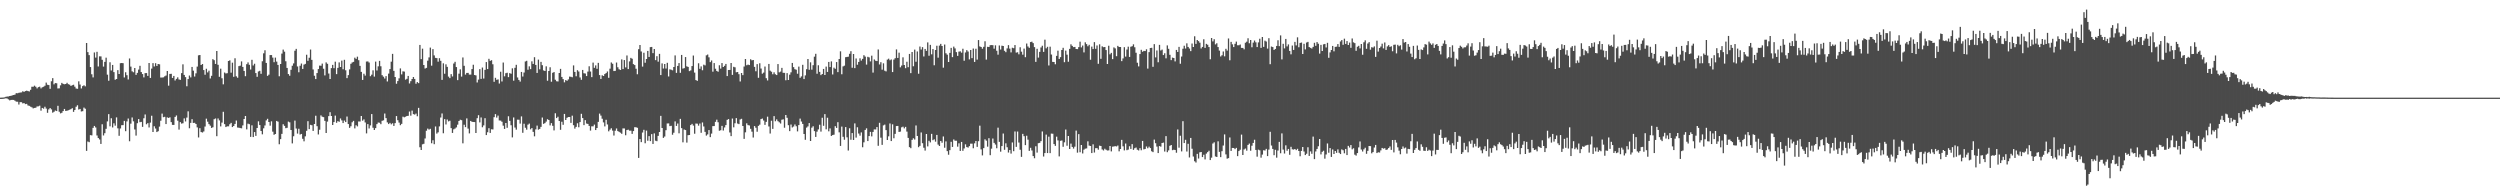 <?xml version="1.0" encoding="UTF-8"?>
<svg xmlns="http://www.w3.org/2000/svg" width="1920" height="150">
  <path d="M0 74.993h1v1.000H0zM1 74.965h1v1.000H1zM2 74.900h1v1.000H2zM3 74.746h1v1.000H3zM4 74.344h1v1.150H4zM5 74.158h1v1.533H5zM6 74.075h1v2.271H6zM7 73.706h1v3.377H7zM8 73.557h1v3.171H8zM9 73.204h1v3.488H9zM10 72.981h1v3.786H10zM11 72.632h1v4.751H11zM12 71.544h1v6.553H12zM13 71.627h1v6.512H13zM14 71.262h1v9.027H14zM15 71.079h1v7.356H15zM16 70.972h1v7.501H16zM17 70.109h1v9.298H17zM18 70.572h1v8.586H18zM19 69.940h1v10.031H19zM20 69.615h1v10.146H20zM21 69.957h1v11.029H21zM22 70.256h1v11.048H22zM23 68.989h1v12.931H23zM24 66.588h1v15.819H24zM25 66.593h1v16.660H25zM26 65.791h1v17.126H26zM27 66.599h1v16.163H27zM28 67.888h1v13.858H28zM29 66.903h1v14.779H29zM30 66.584h1v14.572H30zM31 67.880h1v17.112H31zM32 67.022h1v15.855H32zM33 66.615h1v16.823H33zM34 65.841h1v16.112H34zM35 63.421h1v19.987H35zM36 65.083h1v21.559H36zM37 65.321h1v18.690H37zM38 68.178h1v14.793H38zM39 62.415h1v21.590H39zM40 60.016h1v26.496H40zM41 64.753h1v21.130H41zM42 63.770h1v21.135H42zM43 63.949h1v21.354H43zM44 67.949h1v13.304H44zM45 67.840h1v17.980H45zM46 65.541h1v21.570H46zM47 63.644h1v22.996H47zM48 64.428h1v20.859H48zM49 64.730h1v18.924H49zM50 64.494h1v20.678H50zM51 63.597h1v21.443H51zM52 64.640h1v20.047H52zM53 65.018h1v19.258H53zM54 65.979h1v17.859H54zM55 65.410h1v17.697H55zM56 65.070h1v20.864H56zM57 66.544h1v17.911H57zM58 67.993h1v13.967H58zM59 68.205h1v12.632H59zM60 62.481h1v21.663H60zM61 64.914h1v18.746H61zM62 67.943h1v17.663H62zM63 66.166h1v19.253H63zM64 65.469h1v17.165H64zM65 66.313h1v17.205H65zM66 33.012h1v82.840H66zM67 40.036h1v68.668H67zM68 42.330h1v66.894H68zM69 51.497h1v52.292H69zM70 57.057h1v46.940H70zM71 59.464h1v38.722H71zM72 40.312h1v56.394H72zM73 44.214h1v53.660H73zM74 39.761h1v64.271H74zM75 51.022h1v55.033H75zM76 43.271h1v63.826H76zM77 43.325h1v67.232H77zM78 45.946h1v49.474H78zM79 51.129h1v52.883H79zM80 47.490h1v54.810H80zM81 44.275h1v54.641H81zM82 57.365h1v35.856H82zM83 62.008h1v25.636H83zM84 47.809h1v49.220H84zM85 54.099h1v36.714H85zM86 49.867h1v48.012H86zM87 55.395h1v39.332H87zM88 61.248h1v35.255H88zM89 60.680h1v29.492H89zM90 53.857h1v44.696H90zM91 56.829h1v47.479H91zM92 48.552h1v50.124H92zM93 48.379h1v47.798H93zM94 48.546h1v47.538H94zM95 59.469h1v33.334H95zM96 55.519h1v45.251H96zM97 57.739h1v35.475H97zM98 61.011h1v30.002H98zM99 44.892h1v63.599H99zM100 51.135h1v43.849H100zM101 54.761h1v35.441H101zM102 55.482h1v37.685H102zM103 52.210h1v47.237H103zM104 57.478h1v46.640H104zM105 55.947h1v38.677H105zM106 53.470h1v37.998H106zM107 50.559h1v43.307H107zM108 55.348h1v38.258H108zM109 56.860h1v40.550H109zM110 59.454h1v31.378H110zM111 56.176h1v31.729H111zM112 56.117h1v39.344H112zM113 58.267h1v36.277H113zM114 48.393h1v49.502H114zM115 59.874h1v34.306H115zM116 52.699h1v36.172H116zM117 48.462h1v52.919H117zM118 51.036h1v45.915H118zM119 48.561h1v50.145H119zM120 50.629h1v50.786H120zM121 49.167h1v51.574H121zM122 49.401h1v47.843H122zM123 59.553h1v33.163H123zM124 59.538h1v27.686H124zM125 59.367h1v30.625H125zM126 58.632h1v31.090H126zM127 58.028h1v37.248H127zM128 54.548h1v35.620H128zM129 65.803h1v24.754H129zM130 56.786h1v33.346H130zM131 56.656h1v37.119H131zM132 59.829h1v36.045H132zM133 58.312h1v37.623H133zM134 61.780h1v28.029H134zM135 60.587h1v28.108H135zM136 59.403h1v33.276H136zM137 61.053h1v38.497H137zM138 61.335h1v32.478H138zM139 56.189h1v38.753H139zM140 49.423h1v45.232H140zM141 57.530h1v33.398H141zM142 59.235h1v34.035H142zM143 66.262h1v24.068H143zM144 60.748h1v24.744H144zM145 58.011h1v40.515H145zM146 59.463h1v34.900H146zM147 51.408h1v40.135H147zM148 54.263h1v40.168H148zM149 58.784h1v35.548H149zM150 56.300h1v38.938H150zM151 51.174h1v46.680H151zM152 42.508h1v63.072H152zM153 42.250h1v56.184H153zM154 49.941h1v51.489H154zM155 49.149h1v52.616H155zM156 53.825h1v47.141H156zM157 57.420h1v39.768H157zM158 52.804h1v38.341H158zM159 55.577h1v37.845H159zM160 54.266h1v41.056H160zM161 60.266h1v36.271H161zM162 58.224h1v40.033H162zM163 45.415h1v52.350H163zM164 46.258h1v45.294H164zM165 49.117h1v41.841H165zM166 39.144h1v65.447H166zM167 49.784h1v41.220H167zM168 58.978h1v33.485H168zM169 52.746h1v44.334H169zM170 60.098h1v34.037H170zM171 64.780h1v21.082H171zM172 55.710h1v39.633H172zM173 56.414h1v41.163H173zM174 56.219h1v40.819H174zM175 46.839h1v50.162H175zM176 46.326h1v49.089H176zM177 55.799h1v38.586H177zM178 48.138h1v49.458H178zM179 58.988h1v37.765H179zM180 44.736h1v50.448H180zM181 58.634h1v33.911H181zM182 59.703h1v38.245H182zM183 50.765h1v47.336H183zM184 50.458h1v47.900H184zM185 47.163h1v51.384H185zM186 51.386h1v44.900H186zM187 54.472h1v36.945H187zM188 58.534h1v30.579H188zM189 49.301h1v50.096H189zM190 47.918h1v47.061H190zM191 49.791h1v45.609H191zM192 53.391h1v51.738H192zM193 45.907h1v50.354H193zM194 50.265h1v54.995H194zM195 48.969h1v52.470H195zM196 56.120h1v48.227H196zM197 58.974h1v39.323H197zM198 54.890h1v38.274H198zM199 54.381h1v41.654H199zM200 56.674h1v43.937H200zM201 47.039h1v56.105H201zM202 40.956h1v57.581H202zM203 38.597h1v57.743H203zM204 48.356h1v44.098H204zM205 58.250h1v32.993H205zM206 57.331h1v36.374H206zM207 42.286h1v54.232H207zM208 42.315h1v50.888H208zM209 44.231h1v56.864H209zM210 47.777h1v55.769H210zM211 44.221h1v58.705H211zM212 47.289h1v45.572H212zM213 49.875h1v43.580H213zM214 58.590h1v52.195H214zM215 49.134h1v57.705H215zM216 41.179h1v61.609H216zM217 38.091h1v57.338H217zM218 39.661h1v57.022H218zM219 47.038h1v51.413H219zM220 52.161h1v46.011H220zM221 56.864h1v36.546H221zM222 58.170h1v35.780H222zM223 53.626h1v46.198H223zM224 50.475h1v59.645H224zM225 48.688h1v55.967H225zM226 38.963h1v53.658H226zM227 37.547h1v61.142H227zM228 51.069h1v51.552H228zM229 55.522h1v43.351H229zM230 50.490h1v52.829H230zM231 48.799h1v54.072H231zM232 52.954h1v53.660H232zM233 49.629h1v58.938H233zM234 49.073h1v55.622H234zM235 42.044h1v58.423H235zM236 46.694h1v46.392H236zM237 44.319h1v54.874H237zM238 38.021h1v57.851H238zM239 45.989h1v50.228H239zM240 53.347h1v47.206H240zM241 58.143h1v37.093H241zM242 60.742h1v28.156H242zM243 56.099h1v40.797H243zM244 53.036h1v50.251H244zM245 50.377h1v49.240H245zM246 50.499h1v38.112H246zM247 48.829h1v40.813H247zM248 52.771h1v37.213H248zM249 57.931h1v34.890H249zM250 47.903h1v54.260H250zM251 49.010h1v44.363H251zM252 56.495h1v32.708H252zM253 60.693h1v25.478H253zM254 52.332h1v36.751H254zM255 49.806h1v46.219H255zM256 52.396h1v41.360H256zM257 47.346h1v41.456H257zM258 56.921h1v37.382H258zM259 52.125h1v40.894H259zM260 47.915h1v45.651H260zM261 51.441h1v39.536H261zM262 46.557h1v45.932H262zM263 53.193h1v41.320H263zM264 45.925h1v46.670H264zM265 53.988h1v39.762H265zM266 60.031h1v29.441H266zM267 57.689h1v37.617H267zM268 53.318h1v44.881H268zM269 48.974h1v47.982H269zM270 47.948h1v45.949H270zM271 47.500h1v45.318H271zM272 44.268h1v54.317H272zM273 45.225h1v50.974H273zM274 43.534h1v53.560H274zM275 46.248h1v47.013H275zM276 50.580h1v42.755H276zM277 55.218h1v33.890H277zM278 61.410h1v31.262H278zM279 56.638h1v35.053H279zM280 58.080h1v35.995H280zM281 47.259h1v55.168H281zM282 47.179h1v48.130H282zM283 48.013h1v50.630H283zM284 58.545h1v37.757H284zM285 57.336h1v30.267H285zM286 54.004h1v44.121H286zM287 58.806h1v41.032H287zM288 47.327h1v51.093H288zM289 54.112h1v41.246H289zM290 50.967h1v43.165H290zM291 46.743h1v47.525H291zM292 50.896h1v44.492H292zM293 57.738h1v35.036H293zM294 58.888h1v33.550H294zM295 60.317h1v26.885H295zM296 58.465h1v32.237H296zM297 62.552h1v31.464H297zM298 56.515h1v38.755H298zM299 53.048h1v41.332H299zM300 47.364h1v48.145H300zM301 41.361h1v53.308H301zM302 54.440h1v42.268H302zM303 59.122h1v35.461H303zM304 64.321h1v24.833H304zM305 62.237h1v30.078H305zM306 60.183h1v33.997H306zM307 52.522h1v43.639H307zM308 57.122h1v38.021H308zM309 54.783h1v34.817H309zM310 55.012h1v35.098H310zM311 61.165h1v28.463H311zM312 60.498h1v28.568H312zM313 58.305h1v30.618H313zM314 64.087h1v21.588H314zM315 62.377h1v26.456H315zM316 60.666h1v24.271H316zM317 59.138h1v28.507H317zM318 60.622h1v27.379H318zM319 64.304h1v22.937H319zM320 63.023h1v26.281H320zM321 63.828h1v19.038H321zM322 34.530h1v78.565H322zM323 45.408h1v69.778H323zM324 37.375h1v73.459H324zM325 49.906h1v60.533H325zM326 52.617h1v53.716H326zM327 52.109h1v48.276H327zM328 46.604h1v52.163H328zM329 44.100h1v55.454H329zM330 36.568h1v62.351H330zM331 50.444h1v59.583H331zM332 37.713h1v70.035H332zM333 42.525h1v68.209H333zM334 44.428h1v52.675H334zM335 44.637h1v57.959H335zM336 47.358h1v54.251H336zM337 44.695h1v52.392H337zM338 46.681h1v43.591H338zM339 61.358h1v25.796H339zM340 48.659h1v53.683H340zM341 56.617h1v34.857H341zM342 49.425h1v46.181H342zM343 51.352h1v40.469H343zM344 58.849h1v34.376H344zM345 60.005h1v32.708H345zM346 56.934h1v41.465H346zM347 58.748h1v43.345H347zM348 48.807h1v50.534H348zM349 47.475h1v51.220H349zM350 51.514h1v46.312H350zM351 61.524h1v34.213H351zM352 56.586h1v36.339H352zM353 53.264h1v38.712H353zM354 58.825h1v33.491H354zM355 44.108h1v65.970H355zM356 50.549h1v45.245H356zM357 57.284h1v40.353H357zM358 56.024h1v34.914H358zM359 55.982h1v42.806H359zM360 57.302h1v45.169H360zM361 57.294h1v35.584H361zM362 53.032h1v40.529H362zM363 49.735h1v43.985H363zM364 57.598h1v36.146H364zM365 57.916h1v44.238H365zM366 63.349h1v27.436H366zM367 61.121h1v27.337H367zM368 53.085h1v40.899H368zM369 60.548h1v29.679H369zM370 51.857h1v45.892H370zM371 60.294h1v36.011H371zM372 53.661h1v37.128H372zM373 47.657h1v56.072H373zM374 53.035h1v48.532H374zM375 45.155h1v53.307H375zM376 46.769h1v55.347H376zM377 46.212h1v53.083H377zM378 49.381h1v50.056H378zM379 62.823h1v27.182H379zM380 59.776h1v27.897H380zM381 61.305h1v29.004H381zM382 61.001h1v27.780H382zM383 64.174h1v28.353H383zM384 55.081h1v37.533H384zM385 62.549h1v30.965H385zM386 48.018h1v48.485H386zM387 58.633h1v40.378H387zM388 56.202h1v38.238H388zM389 55.870h1v42.298H389zM390 59.247h1v30.069H390zM391 56.156h1v36.645H391zM392 56.617h1v39.571H392zM393 52.455h1v53.051H393zM394 61.967h1v28.243H394zM395 52.070h1v45.862H395zM396 49.751h1v49.844H396zM397 59.511h1v32.401H397zM398 61.373h1v30.580H398zM399 62.661h1v32.258H399zM400 55.262h1v34.143H400zM401 58.767h1v43.203H401zM402 55.727h1v39.323H402zM403 47.182h1v50.898H403zM404 46.709h1v52.851H404zM405 53.538h1v42.208H405zM406 50.918h1v44.018H406zM407 53.077h1v46.255H407zM408 47.078h1v51.275H408zM409 49.098h1v52.173H409zM410 43.924h1v60.801H410zM411 49.863h1v49.530H411zM412 56.018h1v40.460H412zM413 45.796h1v53.805H413zM414 53.246h1v45.798H414zM415 47.514h1v49.924H415zM416 50.051h1v40.219H416zM417 54.041h1v41.065H417zM418 54.522h1v40.037H418zM419 50.920h1v42.446H419zM420 62.029h1v29.534H420zM421 54.525h1v37.619H421zM422 51.665h1v44.664H422zM423 62.765h1v31.814H423zM424 55.897h1v40.715H424zM425 55.371h1v44.798H425zM426 61.221h1v25.781H426zM427 62.405h1v28.250H427zM428 62.586h1v27.071H428zM429 56.058h1v36.894H429zM430 52.868h1v46.830H430zM431 59.097h1v34.416H431zM432 60.785h1v35.043H432zM433 63.217h1v24.285H433zM434 61.487h1v30.653H434zM435 62.032h1v28.464H435zM436 60.977h1v28.867H436zM437 58.808h1v31.047H437zM438 59.002h1v35.373H438zM439 59.338h1v29.499H439zM440 50.213h1v45.928H440zM441 55.247h1v43.522H441zM442 58.573h1v38.852H442zM443 53.889h1v40.791H443zM444 54.911h1v42.845H444zM445 59.508h1v34.252H445zM446 61.301h1v26.079H446zM447 53.714h1v36.984H447zM448 56.257h1v39.866H448zM449 56.453h1v35.812H449zM450 58.396h1v36.491H450zM451 54.992h1v40.178H451zM452 50.879h1v45.823H452zM453 54.953h1v45.345H453zM454 59.218h1v37.810H454zM455 48.100h1v48.941H455zM456 52.085h1v43.592H456zM457 50.245h1v49.653H457zM458 52.816h1v45.488H458zM459 48.279h1v45.318H459zM460 57.638h1v29.624H460zM461 60.646h1v28.123H461zM462 57.781h1v33.398H462zM463 58.373h1v35.626H463zM464 56.866h1v40.225H464zM465 56.112h1v35.910H465zM466 54.909h1v40.655H466zM467 59.766h1v41.074H467zM468 52.752h1v46.834H468zM469 47.965h1v50.530H469zM470 48.949h1v51.377H470zM471 54.569h1v49.506H471zM472 54.438h1v45.960H472zM473 48.044h1v50.595H473zM474 51.660h1v48.976H474zM475 53.217h1v48.057H475zM476 53.771h1v48.113H476zM477 45.619h1v57.149H477zM478 53.020h1v45.573H478zM479 46.150h1v52.506H479zM480 51.747h1v52.148H480zM481 42.590h1v57.280H481zM482 53.025h1v46.576H482zM483 47.159h1v53.210H483zM484 44.443h1v55.918H484zM485 45.132h1v57.668H485zM486 49.255h1v51.382H486zM487 49.992h1v47.687H487zM488 52.777h1v44.944H488zM489 57.046h1v41.121H489zM490 37.798h1v83.470H490zM491 34.552h1v72.247H491zM492 39.526h1v69.651H492zM493 51.140h1v50.668H493zM494 40.506h1v59.198H494zM495 48.161h1v61.852H495zM496 45.314h1v54.969H496zM497 39.138h1v68.932H497zM498 43.746h1v60.805H498zM499 36.220h1v72.195H499zM500 36.022h1v66.978H500zM501 40.795h1v69.768H501zM502 37.624h1v64.831H502zM503 46.191h1v61.886H503zM504 43.143h1v65.277H504zM505 47.351h1v57.002H505zM506 41.365h1v60.002H506zM507 57.673h1v31.325H507zM508 48.688h1v49.624H508zM509 52.619h1v53.240H509zM510 49.144h1v55.738H510zM511 52.647h1v47.370H511zM512 48.232h1v46.566H512zM513 58.701h1v36.058H513zM514 53.238h1v43.632H514zM515 53.577h1v43.017H515zM516 54.038h1v49.433H516zM517 51.451h1v50.469H517zM518 42.535h1v50.700H518zM519 55.955h1v40.771H519zM520 50.641h1v44.213H520zM521 48.422h1v53.992H521zM522 55.914h1v35.358H522zM523 42.190h1v56.224H523zM524 52.689h1v56.628H524zM525 52.313h1v47.190H525zM526 43.840h1v56.069H526zM527 50.951h1v58.542H527zM528 51.383h1v52.431H528zM529 54.609h1v49.064H529zM530 54.046h1v41.982H530zM531 50.764h1v44.380H531zM532 42.666h1v53.818H532zM533 55.771h1v46.931H533zM534 61.492h1v33.369H534zM535 62.089h1v32.891H535zM536 48.576h1v47.950H536zM537 52.825h1v42.074H537zM538 51.009h1v50.978H538zM539 53.956h1v40.110H539zM540 49.681h1v47.470H540zM541 50.201h1v51.056H541zM542 42.517h1v61.634H542zM543 41.882h1v61.343H543zM544 44.050h1v55.826H544zM545 47.728h1v57.591H545zM546 46.459h1v56.151H546zM547 55.062h1v41.791H547zM548 48.456h1v48.369H548zM549 52.806h1v40.801H549zM550 54.466h1v37.441H550zM551 55.080h1v38.807H551zM552 50.146h1v50.241H552zM553 52.699h1v47.339H553zM554 48.419h1v48.243H554zM555 51.431h1v48.840H555zM556 50.521h1v47.362H556zM557 49.125h1v46.933H557zM558 58.427h1v33.654H558zM559 53.756h1v37.682H559zM560 53.718h1v47.992H560zM561 48.397h1v56.173H561zM562 57.483h1v33.572H562zM563 51.311h1v46.469H563zM564 51.703h1v42.949H564zM565 55.521h1v35.216H565zM566 55.306h1v39.580H566zM567 56.993h1v38.319H567zM568 62.579h1v29.177H568zM569 56.065h1v35.150H569zM570 57.713h1v39.076H570zM571 51.091h1v55.566H571zM572 45.336h1v56.292H572zM573 50.100h1v44.594H573zM574 49.614h1v46.502H574zM575 49.970h1v46.363H575zM576 45.507h1v53.407H576zM577 46.318h1v54.814H577zM578 46.084h1v59.552H578zM579 51.331h1v45.478H579zM580 54.752h1v43.342H580zM581 49.231h1v51.928H581zM582 59.774h1v36.868H582zM583 48.577h1v47.160H583zM584 52.656h1v38.775H584zM585 56.576h1v34.465H585zM586 55.737h1v36.820H586zM587 51.088h1v44.829H587zM588 60.063h1v33.552H588zM589 61.805h1v27.787H589zM590 49.080h1v48.024H590zM591 54.276h1v48.298H591zM592 55.081h1v37.638H592zM593 57.049h1v41.913H593zM594 55.527h1v33.640H594zM595 57.043h1v36.073H595zM596 57.637h1v34.039H596zM597 49.225h1v43.841H597zM598 55.572h1v38.370H598zM599 54.982h1v39.882H599zM600 52.122h1v39.859H600zM601 55.902h1v35.768H601zM602 55.972h1v42.121H602zM603 61.626h1v26.685H603zM604 56.170h1v34.315H604zM605 61.426h1v34.740H605zM606 57.351h1v43.352H606zM607 55.550h1v40.092H607zM608 48.356h1v49.554H608zM609 51.552h1v45.617H609zM610 53.136h1v42.446H610zM611 53.531h1v43.462H611zM612 56.652h1v44.238H612zM613 51.162h1v44.895H613zM614 59.772h1v31.317H614zM615 58.680h1v34.656H615zM616 49.772h1v45.425H616zM617 60.732h1v42.192H617zM618 57.889h1v49.503H618zM619 53.165h1v44.824H619zM620 45.305h1v51.768H620zM621 53.632h1v40.860H621zM622 47.891h1v60.374H622zM623 53.485h1v44.542H623zM624 50.050h1v46.924H624zM625 43.536h1v57.195H625zM626 41.299h1v63.867H626zM627 56.603h1v44.533H627zM628 50.114h1v49.254H628zM629 55.210h1v40.580H629zM630 57.719h1v43.353H630zM631 56.856h1v33.562H631zM632 52.944h1v43.691H632zM633 57.620h1v30.053H633zM634 51.167h1v48.181H634zM635 55.270h1v35.132H635zM636 47.550h1v53.305H636zM637 51.503h1v47.132H637zM638 47.173h1v57.207H638zM639 57.170h1v46.542H639zM640 51.994h1v51.443H640zM641 52.832h1v44.064H641zM642 47.677h1v50.553H642zM643 55.396h1v38.454H643zM644 45.316h1v56.321H644zM645 39.428h1v72.640H645zM646 57.056h1v40.184H646zM647 50.976h1v54.083H647zM648 50.421h1v56.911H648zM649 43.909h1v53.701H649zM650 43.705h1v61.744H650zM651 43.511h1v72.121H651zM652 41.330h1v57.172H652zM653 39.319h1v68.001H653zM654 52.020h1v50.194H654zM655 41.447h1v66.093H655zM656 52.307h1v42.439H656zM657 44.921h1v60.748H657zM658 49.739h1v48.024H658zM659 47.586h1v54.982H659zM660 44.785h1v59.415H660zM661 46.554h1v55.116H661zM662 45.187h1v67.915H662zM663 42.382h1v66.912H663zM664 43.466h1v56.301H664zM665 49.615h1v48.938H665zM666 43.607h1v64.718H666zM667 44.082h1v60.402H667zM668 47.168h1v54.129H668zM669 42.772h1v61.962H669zM670 55.770h1v45.570H670zM671 45.694h1v53.690H671zM672 46.649h1v52.794H672zM673 46.878h1v50.705H673zM674 37.974h1v73.983H674zM675 49.495h1v44.796H675zM676 47.767h1v57.942H676zM677 53.491h1v57.774H677zM678 48.616h1v47.706H678zM679 54.297h1v41.397H679zM680 54.851h1v45.114H680zM681 45.794h1v61.701H681zM682 45.082h1v59.627H682zM683 46.286h1v48.546H683zM684 45.668h1v62.664H684zM685 55.350h1v40.152H685zM686 45.795h1v60.415H686zM687 44.712h1v58.123H687zM688 37.948h1v58.847H688zM689 44.506h1v52.225H689zM690 40.431h1v60.886H690zM691 51.704h1v49.366H691zM692 50.349h1v47.457H692zM693 44.006h1v53.268H693zM694 49.895h1v48.723H694zM695 52.393h1v45.026H695zM696 47.406h1v53.684H696zM697 51.602h1v54.305H697zM698 41.442h1v71.562H698zM699 56.184h1v57.646H699zM700 39.937h1v67.467H700zM701 50.872h1v55.295H701zM702 38.078h1v69.105H702zM703 47.391h1v48.963H703zM704 39.523h1v64.900H704zM705 56.644h1v56.409H705zM706 35.741h1v76.297H706zM707 38.024h1v63.695H707zM708 36.191h1v73.791H708zM709 43.355h1v70.089H709zM710 37.595h1v78.065H710zM711 39.066h1v63.862H711zM712 32.557h1v79.903H712zM713 42.812h1v65.345H713zM714 34.462h1v74.898H714zM715 41.705h1v61.088H715zM716 37.686h1v69.970H716zM717 50.144h1v56.884H717zM718 38.386h1v70.437H718zM719 35.121h1v68.498H719zM720 44.307h1v66.725H720zM721 35.002h1v77.129H721zM722 33.715h1v74.566H722zM723 35.351h1v74.269H723zM724 51.994h1v52.788H724zM725 34.179h1v79.287H725zM726 40.918h1v67.669H726zM727 41.993h1v74.083H727zM728 47.626h1v71.220H728zM729 40.602h1v74.708H729zM730 36.773h1v72.132H730zM731 43.886h1v68.969H731zM732 35.768h1v71.356H732zM733 37.164h1v70.931H733zM734 40.017h1v68.056H734zM735 42.920h1v69.708H735zM736 39.626h1v70.458H736zM737 39.405h1v76.533H737zM738 40.444h1v68.542H738zM739 37.412h1v78.385H739zM740 46.629h1v67.407H740zM741 40.303h1v70.546H741zM742 38.515h1v74.427H742zM743 39.593h1v73.762H743zM744 45.633h1v66.572H744zM745 38.378h1v71.960H745zM746 44.630h1v65.720H746zM747 37.274h1v76.577H747zM748 47.558h1v62.528H748zM749 37.415h1v70.853H749zM750 45.791h1v67.025H750zM751 30.751h1v77.710H751zM752 35.653h1v60.882H752zM753 36.090h1v78.658H753zM754 37.404h1v81.930H754zM755 35.940h1v77.810H755zM756 31.705h1v75.304H756zM757 45.795h1v62.234H757zM758 35.943h1v76.692H758zM759 36.075h1v70.072H759zM760 34.695h1v84.477H760zM761 34.604h1v79.585H761zM762 34.726h1v71.680H762zM763 37.380h1v72.317H763zM764 34.797h1v76.197H764zM765 38.942h1v74.905H765zM766 41.985h1v56.081H766zM767 34.938h1v74.041H767zM768 38.043h1v78.422H768zM769 35.048h1v77.112H769zM770 35.343h1v67.205H770zM771 38.995h1v76.029H771zM772 40.102h1v69.977H772zM773 37.165h1v75.939H773zM774 34.669h1v82.461H774zM775 37.315h1v77.881H775zM776 40.230h1v77.722H776zM777 36.637h1v72.784H777zM778 37.030h1v79.067H778zM779 34.621h1v66.336H779zM780 40.383h1v72.413H780zM781 40.118h1v60.888H781zM782 41.733h1v67.712H782zM783 36.315h1v78.690H783zM784 39.695h1v80.757H784zM785 41.983h1v60.834H785zM786 37.327h1v67.283H786zM787 43.948h1v67.505H787zM788 33.436h1v70.832H788zM789 35.703h1v71.559H789zM790 36.723h1v79.142H790zM791 32.289h1v81.207H791zM792 31.984h1v83.566H792zM793 33.112h1v86.733H793zM794 36.178h1v85.356H794zM795 47.503h1v64.827H795zM796 37.459h1v79.755H796zM797 44.240h1v65.742H797zM798 39.852h1v69.883H798zM799 36.441h1v71.973H799zM800 35.102h1v65.850H800zM801 39.816h1v80.425H801zM802 30.486h1v87.089H802zM803 37.109h1v66.266H803zM804 35.964h1v81.569H804zM805 50.255h1v54.695H805zM806 35.821h1v81.809H806zM807 41.906h1v60.680H807zM808 47.492h1v55.194H808zM809 47.638h1v63.001H809zM810 49.360h1v62.655H810zM811 42.899h1v62.068H811zM812 38.931h1v68.876H812zM813 45.260h1v74.829H813zM814 43.877h1v64.265H814zM815 38.423h1v69.430H815zM816 36.711h1v76.017H816zM817 47.778h1v61.550H817zM818 38.839h1v60.667H818zM819 41.981h1v69.918H819zM820 47.422h1v57.036H820zM821 37.519h1v76.903H821zM822 34.065h1v76.205H822zM823 35.232h1v77.599H823zM824 36.208h1v77.931H824zM825 36.069h1v76.584H825zM826 37.612h1v62.686H826zM827 37.756h1v79.502H827zM828 36.177h1v66.815H828zM829 32.018h1v84.902H829zM830 36.415h1v74.953H830zM831 34.966h1v82.878H831zM832 40.255h1v74.693H832zM833 32.530h1v81.643H833zM834 33.886h1v80.066H834zM835 35.532h1v73.026H835zM836 34.402h1v77.442H836zM837 45.893h1v66.241H837zM838 35.803h1v81.776H838zM839 37.672h1v73.180H839zM840 32.342h1v84.778H840zM841 37.463h1v76.370H841zM842 34.911h1v78.863H842zM843 48.983h1v65.956H843zM844 34.057h1v77.836H844zM845 45.183h1v66.947H845zM846 35.566h1v79.232H846zM847 36.241h1v79.309H847zM848 36.112h1v78.117H848zM849 38.443h1v76.579H849zM850 49.156h1v66.468H850zM851 35.123h1v80.398H851zM852 41.726h1v70.381H852zM853 40.624h1v75.642H853zM854 45.432h1v67.192H854zM855 36.423h1v76.079H855zM856 37.164h1v75.067H856zM857 43.165h1v69.336H857zM858 35.231h1v76.517H858zM859 36.087h1v80.132H859zM860 36.105h1v78.311H860zM861 46.929h1v60.488H861zM862 44.854h1v67.536H862zM863 36.258h1v79.238H863zM864 43.477h1v66.763H864zM865 38.044h1v77.323H865zM866 35.850h1v79.051H866zM867 43.714h1v68.633H867zM868 35.894h1v78.477H868zM869 35.485h1v75.227H869zM870 34.064h1v81.050H870zM871 36.295h1v77.554H871zM872 40.490h1v72.817H872zM873 48.169h1v66.816H873zM874 51.012h1v64.533H874zM875 41.534h1v72.292H875zM876 38.240h1v77.163H876zM877 39.712h1v68.546H877zM878 39.059h1v75.672H878zM879 39.217h1v75.161H879zM880 37.846h1v74.651H880zM881 52.669h1v61.180H881zM882 40.018h1v72.604H882zM883 36.883h1v76.828H883zM884 36.691h1v79.467H884zM885 51.325h1v65.525H885zM886 33.885h1v73.332H886zM887 44.090h1v65.911H887zM888 38.774h1v73.835H888zM889 47.835h1v69.734H889zM890 34.444h1v77.757H890zM891 38.750h1v73.891H891zM892 38.117h1v71.711H892zM893 42.284h1v67.229H893zM894 40.924h1v75.452H894zM895 44.823h1v59.704H895zM896 34.853h1v82.013H896zM897 37.468h1v78.060H897zM898 42.065h1v69.924H898zM899 46.158h1v65.213H899zM900 44.216h1v71.139H900zM901 44.531h1v70.445H901zM902 47.143h1v68.081H902zM903 38.348h1v78.931H903zM904 39.882h1v59.557H904zM905 35.995h1v77.439H905zM906 48.933h1v55.305H906zM907 43.434h1v72.852H907zM908 37.432h1v55.674H908zM909 35.117h1v74.749H909zM910 37.298h1v70.046H910zM911 33.294h1v83.060H911zM912 36.035h1v74.399H912zM913 37.300h1v83.642H913zM914 39.288h1v66.647H914zM915 33.437h1v80.807H915zM916 36.119h1v84.110H916zM917 27.828h1v96.047H917zM918 33.670h1v91.154H918zM919 30.727h1v87.433H919zM920 31.589h1v90.150H920zM921 32.747h1v84.247H921zM922 37.230h1v79.503H922zM923 36.062h1v84.574H923zM924 30.155h1v88.687H924zM925 36.763h1v85.657H925zM926 33.674h1v84.285H926zM927 34.370h1v82.450H927zM928 36.156h1v79.615H928zM929 45.502h1v77.406H929zM930 29.198h1v91.874H930zM931 31.793h1v78.465H931zM932 30.101h1v79.187H932zM933 34.101h1v86.041H933zM934 33.218h1v87.345H934zM935 36.126h1v72.433H935zM936 38.887h1v77.739H936zM937 43.385h1v77.275H937zM938 42.444h1v73.689H938zM939 39.515h1v72.276H939zM940 43.238h1v59.980H940zM941 37.478h1v81.099H941zM942 38.881h1v82.974H942zM943 29.527h1v91.924H943zM944 46.270h1v59.304H944zM945 32.150h1v83.790H945zM946 34.024h1v79.600H946zM947 36.172h1v77.486H947zM948 33.630h1v80.907H948zM949 31.939h1v81.608H949zM950 34.756h1v85.170H950zM951 34.753h1v81.276H951zM952 34.196h1v80.774H952zM953 36.774h1v66.596H953zM954 36.836h1v82.191H954zM955 37.905h1v76.865H955zM956 32.795h1v81.286H956zM957 32.006h1v83.705H957zM958 29.413h1v81.904H958zM959 33.215h1v77.071H959zM960 30.706h1v85.037H960zM961 36.325h1v75.592H961zM962 32.699h1v77.083H962zM963 31.151h1v76.181H963zM964 32.524h1v82.605H964zM965 36.130h1v84.206H965zM966 32.548h1v82.411H966zM967 29.768h1v85.674H967zM968 36.752h1v84.346H968zM969 28.437h1v90.278H969zM970 35.990h1v79.426H970zM971 31.237h1v84.372H971zM972 31.922h1v82.395H972zM973 37.342h1v82.543H973zM974 29.353h1v85.551H974zM975 49.313h1v51.896H975zM976 35.712h1v76.053H976zM977 36.169h1v78.232H977zM978 38.360h1v80.827H978zM979 37.584h1v77.480H979zM980 35.270h1v85.828H980zM981 30.921h1v84.701H981zM982 35.429h1v73.533H982zM983 27.207h1v90.523H983zM984 45.632h1v56.804H984zM985 33.633h1v81.258H985zM986 37.167h1v80.727H986zM987 29.919h1v81.712H987zM988 35.638h1v80.146H988zM989 34.113h1v80.243H989zM990 39.109h1v79.798H990zM991 41.727h1v71.011H991zM992 34.990h1v79.718H992zM993 38.341h1v76.530H993zM994 32.139h1v82.290H994zM995 34.883h1v80.397H995zM996 28.669h1v85.590H996zM997 36.301h1v79.649H997zM998 32.994h1v87.024H998zM999 32.656h1v83.272H999zM1000 41.476h1v71.419H1000zM1001 33.640h1v82.723H1001zM1002 37.919h1v81.171H1002zM1003 32.679h1v85.368H1003zM1004 32.160h1v80.939H1004zM1005 36.153h1v83.594H1005zM1006 36.785h1v79.492H1006zM1007 37.258h1v80.866H1007zM1008 35.980h1v68.934H1008zM1009 32.852h1v89.381H1009zM1010 35.184h1v81.154H1010zM1011 32.293h1v82.074H1011zM1012 33.584h1v78.732H1012zM1013 41.186h1v65.571H1013zM1014 34.461h1v84.139H1014zM1015 39.160h1v77.430H1015zM1016 34.042h1v81.736H1016zM1017 33.755h1v88.125H1017zM1018 36.456h1v82.151H1018zM1019 32.890h1v77.278H1019zM1020 44.399h1v72.901H1020zM1021 40.233h1v73.493H1021zM1022 38.403h1v82.113H1022zM1023 35.259h1v79.545H1023zM1024 39.398h1v78.883H1024zM1025 35.993h1v79.965H1025zM1026 35.845h1v81.532H1026zM1027 33.844h1v80.872H1027zM1028 35.988h1v81.373H1028zM1029 31.850h1v86.494H1029zM1030 30.785h1v83.960H1030zM1031 34.400h1v81.008H1031zM1032 29.693h1v88.041H1032zM1033 33.716h1v80.653H1033zM1034 31.534h1v87.562H1034zM1035 34.540h1v77.502H1035zM1036 32.733h1v80.576H1036zM1037 36.716h1v74.697H1037zM1038 29.550h1v85.141H1038zM1039 32.492h1v81.352H1039zM1040 33.116h1v85.650H1040zM1041 39.021h1v80.474H1041zM1042 35.895h1v81.657H1042zM1043 35.200h1v78.008H1043zM1044 37.155h1v71.470H1044zM1045 33.786h1v81.065H1045zM1046 42.030h1v74.338H1046zM1047 32.477h1v82.195H1047zM1048 30.952h1v82.490H1048zM1049 37.456h1v80.643H1049zM1050 33.452h1v82.430H1050zM1051 32.352h1v79.774H1051zM1052 38.145h1v74.109H1052zM1053 36.242h1v81.542H1053zM1054 36.534h1v80.275H1054zM1055 35.657h1v77.628H1055zM1056 43.677h1v67.630H1056zM1057 31.216h1v86.349H1057zM1058 39.639h1v77.290H1058zM1059 36.843h1v80.286H1059zM1060 35.716h1v79.786H1060zM1061 33.545h1v80.061H1061zM1062 37.172h1v77.000H1062zM1063 32.602h1v81.197H1063zM1064 38.330h1v76.806H1064zM1065 35.630h1v79.156H1065zM1066 34.646h1v79.046H1066zM1067 36.045h1v76.455H1067zM1068 35.552h1v79.524H1068zM1069 39.397h1v68.115H1069zM1070 34.397h1v82.655H1070zM1071 34.274h1v73.189H1071zM1072 40.998h1v68.542H1072zM1073 34.395h1v78.740H1073zM1074 35.500h1v80.236H1074zM1075 34.744h1v83.754H1075zM1076 38.076h1v76.335H1076zM1077 30.011h1v82.485H1077zM1078 32.705h1v81.272H1078zM1079 32.276h1v81.006H1079zM1080 39.534h1v78.432H1080zM1081 33.848h1v80.501H1081zM1082 35.942h1v78.577H1082zM1083 41.185h1v67.319H1083zM1084 43.825h1v58.989H1084zM1085 35.209h1v82.293H1085zM1086 45.530h1v69.560H1086zM1087 44.755h1v68.961H1087zM1088 34.947h1v73.673H1088zM1089 38.310h1v76.732H1089zM1090 45.288h1v70.531H1090zM1091 37.960h1v72.886H1091zM1092 38.426h1v74.323H1092zM1093 36.405h1v79.357H1093zM1094 33.892h1v82.006H1094zM1095 34.311h1v78.764H1095zM1096 41.795h1v74.114H1096zM1097 31.930h1v83.051H1097zM1098 33.339h1v82.279H1098zM1099 34.416h1v85.507H1099zM1100 33.331h1v82.347H1100zM1101 36.750h1v65.893H1101zM1102 34.393h1v84.257H1102zM1103 33.812h1v81.279H1103zM1104 35.255h1v79.918H1104zM1105 39.061h1v64.735H1105zM1106 41.792h1v57.806H1106zM1107 35.280h1v70.665H1107zM1108 33.409h1v77.034H1108zM1109 31.044h1v74.728H1109zM1110 33.876h1v71.625H1110zM1111 44.925h1v64.300H1111zM1112 43.946h1v63.921H1112zM1113 36.131h1v75.091H1113zM1114 44.319h1v73.338H1114zM1115 34.821h1v75.197H1115zM1116 39.660h1v72.009H1116zM1117 51.053h1v50.300H1117zM1118 44.945h1v69.593H1118zM1119 45.889h1v63.056H1119zM1120 36.901h1v67.375H1120zM1121 35.077h1v69.806H1121zM1122 35.925h1v82.363H1122zM1123 37.222h1v79.743H1123zM1124 36.374h1v73.302H1124zM1125 36.296h1v78.750H1125zM1126 34.944h1v77.467H1126zM1127 33.293h1v83.720H1127zM1128 42.692h1v65.904H1128zM1129 35.783h1v74.629H1129zM1130 33.164h1v74.549H1130zM1131 38.831h1v74.447H1131zM1132 42.791h1v67.647H1132zM1133 42.445h1v69.999H1133zM1134 40.377h1v65.895H1134zM1135 38.427h1v75.160H1135zM1136 32.386h1v80.274H1136zM1137 45.295h1v70.196H1137zM1138 35.568h1v82.164H1138zM1139 29.307h1v85.402H1139zM1140 35.650h1v76.677H1140zM1141 35.746h1v80.293H1141zM1142 35.898h1v71.076H1142zM1143 35.089h1v85.143H1143zM1144 42.884h1v70.967H1144zM1145 42.774h1v74.510H1145zM1146 40.418h1v73.144H1146zM1147 44.031h1v67.631H1147zM1148 42.165h1v70.218H1148zM1149 35.444h1v79.996H1149zM1150 41.505h1v69.240H1150zM1151 39.343h1v69.963H1151zM1152 37.370h1v73.445H1152zM1153 42.084h1v69.399H1153zM1154 42.147h1v70.396H1154zM1155 41.159h1v73.432H1155zM1156 41.294h1v76.330H1156zM1157 33.120h1v78.910H1157zM1158 37.164h1v77.418H1158zM1159 38.347h1v72.388H1159zM1160 43.110h1v69.833H1160zM1161 46.451h1v55.500H1161zM1162 41.154h1v73.395H1162zM1163 43.426h1v66.684H1163zM1164 39.382h1v69.408H1164zM1165 41.286h1v72.364H1165zM1166 44.363h1v58.547H1166zM1167 34.471h1v83.999H1167zM1168 42.147h1v71.583H1168zM1169 37.355h1v73.777H1169zM1170 34.627h1v73.822H1170zM1171 34.955h1v83.292H1171zM1172 35.729h1v73.207H1172zM1173 44.246h1v70.311H1173zM1174 34.008h1v83.296H1174zM1175 37.554h1v79.473H1175zM1176 37.652h1v69.765H1176zM1177 36.150h1v77.602H1177zM1178 30.998h1v84.200H1178zM1179 33.970h1v80.822H1179zM1180 37.723h1v78.489H1180zM1181 35.387h1v77.077H1181zM1182 34.473h1v78.566H1182zM1183 32.866h1v80.799H1183zM1184 44.005h1v63.785H1184zM1185 35.793h1v76.343H1185zM1186 36.761h1v80.012H1186zM1187 39.286h1v74.538H1187zM1188 43.594h1v56.809H1188zM1189 46.284h1v59.969H1189zM1190 44.938h1v60.179H1190zM1191 47.983h1v61.556H1191zM1192 44.293h1v58.565H1192zM1193 43.368h1v65.406H1193zM1194 52.985h1v53.837H1194zM1195 37.590h1v66.451H1195zM1196 36.822h1v73.263H1196zM1197 52.174h1v59.286H1197zM1198 38.417h1v65.332H1198zM1199 34.019h1v82.674H1199zM1200 37.369h1v76.836H1200zM1201 34.623h1v72.019H1201zM1202 41.949h1v71.548H1202zM1203 38.562h1v67.217H1203zM1204 42.785h1v71.282H1204zM1205 51.643h1v46.166H1205zM1206 36.500h1v83.370H1206zM1207 35.440h1v78.489H1207zM1208 39.193h1v69.238H1208zM1209 35.053h1v79.541H1209zM1210 48.535h1v64.844H1210zM1211 46.453h1v68.326H1211zM1212 48.118h1v62.092H1212zM1213 43.364h1v74.255H1213zM1214 33.205h1v81.338H1214zM1215 37.521h1v74.897H1215zM1216 42.417h1v70.423H1216zM1217 38.657h1v73.220H1217zM1218 39.357h1v72.213H1218zM1219 40.932h1v70.253H1219zM1220 35.363h1v81.816H1220zM1221 36.641h1v74.305H1221zM1222 33.068h1v71.694H1222zM1223 35.879h1v82.333H1223zM1224 32.567h1v80.740H1224zM1225 40.691h1v75.582H1225zM1226 40.977h1v72.300H1226zM1227 33.930h1v82.667H1227zM1228 31.619h1v83.776H1228zM1229 38.046h1v78.116H1229zM1230 33.782h1v73.356H1230zM1231 38.732h1v72.350H1231zM1232 43.990h1v75.624H1232zM1233 39.138h1v76.446H1233zM1234 45.836h1v69.974H1234zM1235 34.170h1v71.402H1235zM1236 35.364h1v78.978H1236zM1237 34.726h1v74.168H1237zM1238 35.881h1v75.544H1238zM1239 26.586h1v90.885H1239zM1240 47.755h1v68.332H1240zM1241 37.023h1v80.564H1241zM1242 35.730h1v81.370H1242zM1243 44.832h1v68.747H1243zM1244 42.826h1v75.617H1244zM1245 35.150h1v78.233H1245zM1246 39.694h1v75.208H1246zM1247 34.484h1v84.922H1247zM1248 34.453h1v83.292H1248zM1249 38.622h1v73.663H1249zM1250 33.947h1v80.858H1250zM1251 30.549h1v78.148H1251zM1252 40.403h1v78.284H1252zM1253 33.775h1v83.322H1253zM1254 36.345h1v66.490H1254zM1255 41.867h1v72.503H1255zM1256 38.014h1v67.309H1256zM1257 30.389h1v85.899H1257zM1258 36.329h1v80.852H1258zM1259 38.569h1v77.451H1259zM1260 33.626h1v79.385H1260zM1261 31.071h1v81.721H1261zM1262 29.441h1v87.079H1262zM1263 37.420h1v64.902H1263zM1264 34.826h1v80.505H1264zM1265 34.996h1v85.396H1265zM1266 43.611h1v64.617H1266zM1267 35.953h1v67.859H1267zM1268 40.622h1v55.975H1268zM1269 44.933h1v59.055H1269zM1270 41.404h1v76.139H1270zM1271 33.869h1v73.591H1271zM1272 47.041h1v50.387H1272zM1273 48.815h1v50.976H1273zM1274 47.962h1v57.362H1274zM1275 42.984h1v64.264H1275zM1276 44.649h1v63.725H1276zM1277 43.395h1v61.379H1277zM1278 50.124h1v51.856H1278zM1279 39.199h1v67.190H1279zM1280 39.741h1v64.265H1280zM1281 43.515h1v63.389H1281zM1282 43.163h1v59.032H1282zM1283 43.397h1v62.579H1283zM1284 41.902h1v70.542H1284zM1285 48.850h1v66.404H1285zM1286 49.964h1v56.507H1286zM1287 36.015h1v68.630H1287zM1288 43.517h1v58.606H1288zM1289 47.931h1v58.199H1289zM1290 41.959h1v80.108H1290zM1291 35.270h1v80.825H1291zM1292 39.033h1v76.549H1292zM1293 46.551h1v56.917H1293zM1294 40.074h1v61.382H1294zM1295 34.702h1v74.172H1295zM1296 31.571h1v78.675H1296zM1297 41.512h1v62.217H1297zM1298 41.071h1v60.557H1298zM1299 35.024h1v67.865H1299zM1300 33.542h1v74.927H1300zM1301 45.523h1v68.468H1301zM1302 52.513h1v51.663H1302zM1303 44.595h1v52.174H1303zM1304 42.662h1v55.564H1304zM1305 48.657h1v60.746H1305zM1306 43.197h1v64.521H1306zM1307 48.596h1v54.618H1307zM1308 41.128h1v71.395H1308zM1309 42.126h1v64.806H1309zM1310 30.699h1v67.439H1310zM1311 42.626h1v65.848H1311zM1312 48.541h1v60.084H1312zM1313 50.863h1v49.894H1313zM1314 44.705h1v65.920H1314zM1315 53.328h1v49.127H1315zM1316 42.414h1v64.375H1316zM1317 47.867h1v52.730H1317zM1318 37.042h1v73.435H1318zM1319 40.828h1v67.831H1319zM1320 44.088h1v60.386H1320zM1321 38.487h1v74.655H1321zM1322 35.444h1v72.496H1322zM1323 40.032h1v77.609H1323zM1324 48.851h1v54.105H1324zM1325 31.939h1v71.500H1325zM1326 41.617h1v69.672H1326zM1327 27.615h1v79.649H1327zM1328 38.576h1v68.567H1328zM1329 34.506h1v73.777H1329zM1330 36.755h1v72.406H1330zM1331 47.942h1v63.571H1331zM1332 33.850h1v77.927H1332zM1333 48.716h1v63.017H1333zM1334 37.317h1v67.785H1334zM1335 43.882h1v63.458H1335zM1336 38.619h1v70.594H1336zM1337 47.932h1v64.662H1337zM1338 46.553h1v60.999H1338zM1339 39.948h1v66.720H1339zM1340 41.820h1v61.563H1340zM1341 43.221h1v69.044H1341zM1342 43.471h1v57.952H1342zM1343 35.439h1v68.459H1343zM1344 32.977h1v78.507H1344zM1345 36.515h1v77.102H1345zM1346 48.528h1v54.627H1346zM1347 42.166h1v61.449H1347zM1348 45.963h1v62.846H1348zM1349 40.501h1v76.800H1349zM1350 36.720h1v69.808H1350zM1351 36.846h1v77.669H1351zM1352 36.535h1v73.328H1352zM1353 34.808h1v80.351H1353zM1354 43.861h1v75.985H1354zM1355 30.525h1v90.292H1355zM1356 30.440h1v84.911H1356zM1357 35.528h1v76.797H1357zM1358 31.754h1v82.987H1358zM1359 27.651h1v88.659H1359zM1360 40.946h1v61.535H1360zM1361 44.948h1v57.707H1361zM1362 32.339h1v72.948H1362zM1363 41.021h1v75.074H1363zM1364 43.702h1v80.032H1364zM1365 38.099h1v75.099H1365zM1366 48.268h1v72.886H1366zM1367 35.157h1v73.929H1367zM1368 40.267h1v74.152H1368zM1369 30.063h1v87.643H1369zM1370 34.339h1v92.826H1370zM1371 42.453h1v69.516H1371zM1372 45.059h1v71.393H1372zM1373 40.672h1v65.156H1373zM1374 32.808h1v80.752H1374zM1375 35.320h1v71.784H1375zM1376 31.574h1v78.549H1376zM1377 35.455h1v73.365H1377zM1378 25.818h1v94.558H1378zM1379 31.325h1v79.974H1379zM1380 42.468h1v65.520H1380zM1381 36.750h1v83.682H1381zM1382 38.683h1v68.154H1382zM1383 41.978h1v70.544H1383zM1384 31.366h1v83.244H1384zM1385 42.037h1v73.752H1385zM1386 36.811h1v81.395H1386zM1387 42.617h1v70.520H1387zM1388 41.048h1v79.679H1388zM1389 37.120h1v71.935H1389zM1390 41.857h1v73.836H1390zM1391 38.588h1v73.261H1391zM1392 42.178h1v74.222H1392zM1393 33.408h1v78.202H1393zM1394 48.021h1v62.563H1394zM1395 33.231h1v72.046H1395zM1396 41.977h1v72.941H1396zM1397 41.888h1v70.570H1397zM1398 33.701h1v73.919H1398zM1399 37.342h1v69.580H1399zM1400 32.863h1v78.640H1400zM1401 41.685h1v74.461H1401zM1402 47.750h1v57.712H1402zM1403 43.416h1v66.307H1403zM1404 41.537h1v69.021H1404zM1405 32.204h1v85.614H1405zM1406 35.447h1v77.939H1406zM1407 34.150h1v75.699H1407zM1408 35.178h1v80.475H1408zM1409 34.244h1v71.514H1409zM1410 45.213h1v69.596H1410zM1411 42.588h1v75.592H1411zM1412 39.888h1v73.986H1412zM1413 31.959h1v76.819H1413zM1414 41.449h1v77.703H1414zM1415 39.247h1v76.335H1415zM1416 39.830h1v69.049H1416zM1417 32.319h1v81.246H1417zM1418 38.286h1v79.538H1418zM1419 30.120h1v79.551H1419zM1420 39.807h1v74.296H1420zM1421 39.188h1v70.439H1421zM1422 42.670h1v60.955H1422zM1423 42.658h1v69.556H1423zM1424 31.967h1v77.530H1424zM1425 34.853h1v79.807H1425zM1426 30.415h1v88.575H1426zM1427 33.656h1v84.758H1427zM1428 37.629h1v79.809H1428zM1429 41.036h1v75.899H1429zM1430 31.000h1v93.469H1430zM1431 29.460h1v96.087H1431zM1432 29.930h1v92.248H1432zM1433 30.586h1v86.749H1433zM1434 41.238h1v81.317H1434zM1435 30.424h1v86.551H1435zM1436 28.344h1v85.933H1436zM1437 28.481h1v91.653H1437zM1438 29.923h1v84.198H1438zM1439 30.653h1v86.348H1439zM1440 32.833h1v80.771H1440zM1441 26.060h1v90.033H1441zM1442 39.021h1v73.770H1442zM1443 24.796h1v84.934H1443zM1444 26.793h1v92.557H1444zM1445 31.362h1v84.039H1445zM1446 22.522h1v96.099H1446zM1447 30.333h1v78.625H1447zM1448 25.374h1v85.006H1448zM1449 25.475h1v94.093H1449zM1450 31.954h1v89.179H1450zM1451 23.994h1v100.066H1451zM1452 35.053h1v83.698H1452zM1453 31.794h1v88.420H1453zM1454 39.076h1v68.087H1454zM1455 31.199h1v93.497H1455zM1456 33.003h1v88.688H1456zM1457 31.188h1v87.876H1457zM1458 27.092h1v85.590H1458zM1459 34.343h1v81.603H1459zM1460 47.280h1v60.498H1460zM1461 40.358h1v68.438H1461zM1462 39.601h1v75.534H1462zM1463 33.370h1v86.671H1463zM1464 32.217h1v85.204H1464zM1465 34.129h1v80.916H1465zM1466 31.386h1v86.017H1466zM1467 28.718h1v89.893H1467zM1468 40.704h1v75.453H1468zM1469 30.254h1v79.956H1469zM1470 33.629h1v81.576H1470zM1471 41.522h1v82.747H1471zM1472 32.305h1v93.311H1472zM1473 37.490h1v83.980H1473zM1474 25.564h1v91.328H1474zM1475 24.072h1v92.581H1475zM1476 37.870h1v88.444H1476zM1477 34.961h1v83.044H1477zM1478 29.709h1v86.783H1478zM1479 31.687h1v93.679H1479zM1480 35.245h1v82.087H1480zM1481 30.858h1v85.760H1481zM1482 31.247h1v86.716H1482zM1483 31.424h1v83.147H1483zM1484 32.989h1v84.035H1484zM1485 32.823h1v85.531H1485zM1486 44.599h1v69.798H1486zM1487 35.551h1v80.590H1487zM1488 39.839h1v75.312H1488zM1489 30.273h1v87.881H1489zM1490 25.765h1v96.519H1490zM1491 26.134h1v91.286H1491zM1492 31.130h1v84.078H1492zM1493 31.549h1v84.404H1493zM1494 31.030h1v89.478H1494zM1495 31.756h1v87.160H1495zM1496 29.596h1v84.198H1496zM1497 32.050h1v83.122H1497zM1498 27.720h1v89.600H1498zM1499 23.271h1v89.707H1499zM1500 39.665h1v81.234H1500zM1501 33.172h1v78.520H1501zM1502 29.778h1v90.606H1502zM1503 31.234h1v81.131H1503zM1504 28.942h1v90.374H1504zM1505 20.650h1v98.087H1505zM1506 33.502h1v90.388H1506zM1507 31.690h1v89.490H1507zM1508 41.472h1v73.087H1508zM1509 30.316h1v90.580H1509zM1510 41.844h1v76.925H1510zM1511 29.230h1v88.038H1511zM1512 34.724h1v88.431H1512zM1513 30.786h1v91.825H1513zM1514 30.293h1v84.904H1514zM1515 23.609h1v84.872H1515zM1516 34.405h1v84.816H1516zM1517 26.073h1v102.491H1517zM1518 34.641h1v85.070H1518zM1519 29.161h1v85.112H1519zM1520 23.626h1v102.132H1520zM1521 31.377h1v88.010H1521zM1522 33.341h1v85.867H1522zM1523 25.348h1v96.792H1523zM1524 29.538h1v94.965H1524zM1525 30.318h1v88.442H1525zM1526 31.495h1v86.523H1526zM1527 44.994h1v68.537H1527zM1528 25.229h1v103.747H1528zM1529 28.116h1v91.520H1529zM1530 26.850h1v92.339H1530zM1531 29.853h1v89.809H1531zM1532 30.761h1v88.228H1532zM1533 33.188h1v81.317H1533zM1534 23.701h1v102.721H1534zM1535 29.269h1v89.435H1535zM1536 27.585h1v97.664H1536zM1537 33.660h1v89.495H1537zM1538 33.907h1v86.531H1538zM1539 29.472h1v93.373H1539zM1540 31.554h1v86.892H1540zM1541 23.861h1v102.468H1541zM1542 39.496h1v84.298H1542zM1543 32.338h1v89.338H1543zM1544 37.502h1v80.630H1544zM1545 28.208h1v91.164H1545zM1546 33.100h1v81.390H1546zM1547 36.232h1v85.086H1547zM1548 33.825h1v81.716H1548zM1549 28.045h1v90.533H1549zM1550 28.226h1v91.299H1550zM1551 34.206h1v82.226H1551zM1552 25.999h1v93.924H1552zM1553 40.878h1v75.935H1553zM1554 28.062h1v89.238H1554zM1555 31.532h1v84.828H1555zM1556 31.878h1v82.170H1556zM1557 36.489h1v82.106H1557zM1558 24.757h1v86.742H1558zM1559 35.434h1v80.637H1559zM1560 30.484h1v89.462H1560zM1561 34.207h1v89.448H1561zM1562 22.276h1v98.167H1562zM1563 33.479h1v86.443H1563zM1564 29.564h1v87.661H1564zM1565 34.320h1v82.517H1565zM1566 36.217h1v84.194H1566zM1567 33.715h1v89.489H1567zM1568 29.953h1v90.392H1568zM1569 34.432h1v84.431H1569zM1570 30.485h1v85.448H1570zM1571 33.717h1v75.012H1571zM1572 25.233h1v92.740H1572zM1573 33.207h1v83.662H1573zM1574 36.492h1v77.952H1574zM1575 32.805h1v86.990H1575zM1576 29.795h1v91.908H1576zM1577 40.290h1v65.185H1577zM1578 35.882h1v85.012H1578zM1579 31.780h1v90.692H1579zM1580 27.887h1v87.119H1580zM1581 29.925h1v89.457H1581zM1582 38.040h1v76.000H1582zM1583 30.027h1v90.052H1583zM1584 30.743h1v83.570H1584zM1585 31.774h1v78.933H1585zM1586 25.345h1v96.573H1586zM1587 31.721h1v88.110H1587zM1588 29.727h1v88.220H1588zM1589 32.900h1v80.113H1589zM1590 25.634h1v91.098H1590zM1591 22.037h1v98.569H1591zM1592 28.391h1v87.179H1592zM1593 39.277h1v72.499H1593zM1594 24.321h1v98.506H1594zM1595 28.610h1v95.665H1595zM1596 29.121h1v89.920H1596zM1597 30.645h1v91.674H1597zM1598 18.895h1v101.255H1598zM1599 32.972h1v91.962H1599zM1600 9.346h1v116.051H1600zM1601 13.734h1v116.548H1601zM1602 7.382h1v135.236H1602zM1603 16.861h1v124.859H1603zM1604 22.804h1v110.824H1604zM1605 24.138h1v108.083H1605zM1606 28.480h1v93.664H1606zM1607 29.920h1v93.955H1607zM1608 30.704h1v91.766H1608zM1609 28.328h1v95.190H1609zM1610 29.051h1v90.403H1610zM1611 27.624h1v103.777H1611zM1612 22.131h1v102.089H1612zM1613 26.777h1v95.981H1613zM1614 28.489h1v94.166H1614zM1615 30.664h1v94.990H1615zM1616 28.369h1v98.763H1616zM1617 31.587h1v92.612H1617zM1618 29.779h1v92.696H1618zM1619 33.106h1v95.830H1619zM1620 28.817h1v108.111H1620zM1621 21.398h1v104.094H1621zM1622 19.318h1v103.524H1622zM1623 28.762h1v90.542H1623zM1624 25.581h1v100.536H1624zM1625 21.947h1v103.723H1625zM1626 17.894h1v109.642H1626zM1627 24.946h1v95.392H1627zM1628 28.095h1v103.386H1628zM1629 27.601h1v101.733H1629zM1630 25.790h1v101.080H1630zM1631 26.451h1v96.730H1631zM1632 20.591h1v96.832H1632zM1633 32.366h1v86.538H1633zM1634 31.462h1v86.708H1634zM1635 30.694h1v89.033H1635zM1636 31.533h1v82.594H1636zM1637 35.083h1v81.972H1637zM1638 29.429h1v88.471H1638zM1639 34.146h1v83.345H1639zM1640 30.222h1v90.255H1640zM1641 28.299h1v84.908H1641zM1642 32.188h1v88.676H1642zM1643 28.677h1v89.870H1643zM1644 28.403h1v91.744H1644zM1645 34.607h1v86.278H1645zM1646 31.180h1v92.258H1646zM1647 29.665h1v85.861H1647zM1648 26.186h1v89.122H1648zM1649 29.736h1v89.581H1649zM1650 35.261h1v84.297H1650zM1651 27.913h1v92.536H1651zM1652 40.148h1v75.680H1652zM1653 24.856h1v93.391H1653zM1654 32.453h1v87.720H1654zM1655 36.298h1v83.759H1655zM1656 35.815h1v77.375H1656zM1657 47.301h1v67.856H1657zM1658 34.185h1v76.983H1658zM1659 31.488h1v80.028H1659zM1660 45.799h1v67.071H1660zM1661 45.989h1v66.510H1661zM1662 27.705h1v87.403H1662zM1663 40.488h1v74.498H1663zM1664 32.778h1v73.342H1664zM1665 33.260h1v81.111H1665zM1666 39.541h1v73.776H1666zM1667 35.247h1v72.487H1667zM1668 38.575h1v65.521H1668zM1669 45.271h1v67.709H1669zM1670 38.449h1v74.720H1670zM1671 32.164h1v75.990H1671zM1672 33.721h1v81.150H1672zM1673 36.367h1v75.760H1673zM1674 39.601h1v78.975H1674zM1675 44.416h1v60.300H1675zM1676 42.727h1v71.496H1676zM1677 42.294h1v72.057H1677zM1678 49.219h1v59.404H1678zM1679 44.572h1v56.066H1679zM1680 43.608h1v59.524H1680zM1681 44.292h1v57.359H1681zM1682 35.482h1v71.943H1682zM1683 41.503h1v66.437H1683zM1684 41.437h1v72.281H1684zM1685 32.446h1v77.355H1685zM1686 35.918h1v76.493H1686zM1687 41.227h1v71.426H1687zM1688 39.843h1v64.518H1688zM1689 38.938h1v75.308H1689zM1690 42.129h1v73.542H1690zM1691 45.635h1v61.354H1691zM1692 43.997h1v61.625H1692zM1693 48.729h1v60.266H1693zM1694 47.847h1v52.264H1694zM1695 56.028h1v47.912H1695zM1696 53.011h1v44.369H1696zM1697 52.782h1v42.025H1697zM1698 56.730h1v46.556H1698zM1699 51.931h1v48.146H1699zM1700 46.803h1v54.263H1700zM1701 42.620h1v57.186H1701zM1702 54.120h1v52.064H1702zM1703 56.753h1v41.851H1703zM1704 57.838h1v37.357H1704zM1705 56.623h1v35.296H1705zM1706 56.509h1v32.407H1706zM1707 54.356h1v37.901H1707zM1708 55.711h1v37.999H1708zM1709 57.377h1v29.926H1709zM1710 59.390h1v28.461H1710zM1711 62.184h1v28.278H1711zM1712 59.191h1v35.114H1712zM1713 55.313h1v35.256H1713zM1714 56.008h1v37.334H1714zM1715 55.902h1v35.928H1715zM1716 57.095h1v34.972H1716zM1717 57.310h1v39.567H1717zM1718 60.079h1v34.398H1718zM1719 63.069h1v23.774H1719zM1720 60.779h1v29.557H1720zM1721 61.723h1v30.008H1721zM1722 65.096h1v20.512H1722zM1723 62.735h1v24.942H1723zM1724 64.866h1v20.441H1724zM1725 64.206h1v19.932H1725zM1726 62.811h1v21.790H1726zM1727 64.743h1v21.603H1727zM1728 66.958h1v17.410H1728zM1729 64.134h1v21.328H1729zM1730 66.652h1v15.436H1730zM1731 68.084h1v14.335H1731zM1732 68.072h1v12.420H1732zM1733 67.292h1v15.917H1733zM1734 69.605h1v11.132H1734zM1735 67.720h1v12.206H1735zM1736 69.865h1v11.817H1736zM1737 70.311h1v12.329H1737zM1738 68.365h1v13.173H1738zM1739 69.334h1v12.595H1739zM1740 69.985h1v8.631H1740zM1741 70.943h1v7.995H1741zM1742 71.841h1v7.298H1742zM1743 72.219h1v8.267H1743zM1744 71.148h1v8.759H1744zM1745 70.660h1v8.358H1745zM1746 72.367h1v5.905H1746zM1747 71.581h1v5.743H1747zM1748 72.339h1v5.336H1748zM1749 70.955h1v7.082H1749zM1750 72.180h1v6.079H1750zM1751 72.565h1v4.508H1751zM1752 72.961h1v3.913H1752zM1753 73.328h1v2.968H1753zM1754 73.628h1v2.703H1754zM1755 73.054h1v3.600H1755zM1756 73.430h1v3.073H1756zM1757 73.381h1v3.265H1757zM1758 73.718h1v2.336H1758zM1759 73.507h1v3.035H1759zM1760 73.560h1v2.554H1760zM1761 73.621h1v2.719H1761zM1762 73.606h1v2.809H1762zM1763 73.950h1v2.098H1763zM1764 74.012h1v1.838H1764zM1765 74.158h1v1.969H1765zM1766 74.173h1v2.024H1766zM1767 74.053h1v1.901H1767zM1768 74.256h1v1.489H1768zM1769 74.456h1v1.361H1769zM1770 74.484h1v1.000H1770zM1771 74.436h1v1.271H1771zM1772 74.579h1v1.000H1772zM1773 74.359h1v1.412H1773zM1774 74.554h1v1.000H1774zM1775 74.665h1v1.000H1775zM1776 74.723h1v1.000H1776zM1777 74.679h1v1.000H1777zM1778 74.751h1v1.000H1778zM1779 74.800h1v1.000H1779zM1780 74.781h1v1.000H1780zM1781 74.814h1v1.000H1781zM1782 74.903h1v1.000H1782zM1783 74.872h1v1.000H1783zM1784 74.864h1v1.000H1784zM1785 74.873h1v1.000H1785zM1786 74.897h1v1.000H1786zM1787 74.917h1v1.000H1787zM1788 74.940h1v1.000H1788zM1789 74.943h1v1.000H1789zM1790 74.961h1v1.000H1790zM1791 74.974h1v1.000H1791zM1792 74.986h1v1.000H1792zM1793 74.996h1v1.000H1793zM1794 75.000h1v1.000H1794zM1795 75.000h1v1.000H1795zM1796 75.000h1v1.000H1796zM1797 75.000h1v1.000H1797zM1798 75.000h1v1.000H1798zM1799 75.000h1v1.000H1799zM1800 75.000h1v1.000H1800zM1801 75.000h1v1.000H1801zM1802 75.000h1v1.000H1802zM1803 75.000h1v1.000H1803zM1804 75.000h1v1.000H1804zM1805 75.000h1v1.000H1805zM1806 75.000h1v1.000H1806zM1807 75.000h1v1.000H1807zM1808 75.000h1v1.000H1808zM1809 75.000h1v1.000H1809zM1810 75.000h1v1.000H1810zM1811 75.000h1v1.000H1811zM1812 75.000h1v1.000H1812zM1813 75.000h1v1.000H1813zM1814 75.000h1v1.000H1814zM1815 75.000h1v1.000H1815zM1816 75.000h1v1.000H1816zM1817 75.000h1v1.000H1817zM1818 75.000h1v1.000H1818zM1819 75.000h1v1.000H1819zM1820 75.000h1v1.000H1820zM1821 75.000h1v1.000H1821zM1822 75.000h1v1.000H1822zM1823 75.000h1v1.000H1823zM1824 75.000h1v1.000H1824zM1825 75.000h1v1.000H1825zM1826 75.000h1v1.000H1826zM1827 75.000h1v1.000H1827zM1828 75.000h1v1.000H1828zM1829 75.000h1v1.000H1829zM1830 75.000h1v1.000H1830zM1831 75.000h1v1.000H1831zM1832 75.000h1v1.000H1832zM1833 75.000h1v1.000H1833zM1834 75.000h1v1.000H1834zM1835 75.000h1v1.000H1835zM1836 75.000h1v1.000H1836zM1837 75.000h1v1.000H1837zM1838 75.000h1v1.000H1838zM1839 75.000h1v1.000H1839zM1840 75.000h1v1.000H1840zM1841 75.000h1v1.000H1841zM1842 75.000h1v1.000H1842zM1843 75.000h1v1.000H1843zM1844 75.000h1v1.000H1844zM1845 75.000h1v1.000H1845zM1846 75.000h1v1.000H1846zM1847 75.000h1v1.000H1847zM1848 75.000h1v1.000H1848zM1849 75.000h1v1.000H1849zM1850 75.000h1v1.000H1850zM1851 75.000h1v1.000H1851zM1852 75.000h1v1.000H1852zM1853 75.000h1v1.000H1853zM1854 75.000h1v1.000H1854zM1855 75.000h1v1.000H1855zM1856 75.000h1v1.000H1856zM1857 75.000h1v1.000H1857zM1858 75.000h1v1.000H1858zM1859 75.000h1v1.000H1859zM1860 75.000h1v1.000H1860zM1861 75.000h1v1.000H1861zM1862 75.000h1v1.000H1862zM1863 75.000h1v1.000H1863zM1864 75.000h1v1.000H1864zM1865 75.000h1v1.000H1865zM1866 75.000h1v1.000H1866zM1867 75.000h1v1.000H1867zM1868 75.000h1v1.000H1868zM1869 75.000h1v1.000H1869zM1870 75.000h1v1.000H1870zM1871 75.000h1v1.000H1871zM1872 75.000h1v1.000H1872zM1873 75.000h1v1.000H1873zM1874 75.000h1v1.000H1874zM1875 75.000h1v1.000H1875zM1876 75.000h1v1.000H1876zM1877 75.000h1v1.000H1877zM1878 75.000h1v1.000H1878zM1879 75.000h1v1.000H1879zM1880 75.000h1v1.000H1880zM1881 75.000h1v1.000H1881zM1882 75.000h1v1.000H1882zM1883 75.000h1v1.000H1883zM1884 75.000h1v1.000H1884zM1885 75.000h1v1.000H1885zM1886 75.000h1v1.000H1886zM1887 75.000h1v1.000H1887zM1888 75.000h1v1.000H1888zM1889 75.000h1v1.000H1889zM1890 75.000h1v1.000H1890zM1891 75.000h1v1.000H1891zM1892 75.000h1v1.000H1892zM1893 75.000h1v1.000H1893zM1894 75.000h1v1.000H1894zM1895 75.000h1v1.000H1895zM1896 75.000h1v1.000H1896zM1897 75.000h1v1.000H1897zM1898 75.000h1v1.000H1898zM1899 75.000h1v1.000H1899zM1900 75.000h1v1.000H1900zM1901 75.000h1v1.000H1901zM1902 75.000h1v1.000H1902zM1903 75.000h1v1.000H1903zM1904 75.000h1v1.000H1904zM1905 75.000h1v1.000H1905zM1906 75.000h1v1.000H1906zM1907 75.000h1v1.000H1907zM1908 75.000h1v1.000H1908zM1909 75.000h1v1.000H1909zM1910 75.000h1v1.000H1910zM1911 75.000h1v1.000H1911zM1912 75.000h1v1.000H1912zM1913 75.000h1v1.000H1913zM1914 75.000h1v1.000H1914zM1915 75.000h1v1.000H1915zM1916 75.000h1v1.000H1916zM1917 75.000h1v1.000H1917zM1918 75.000h1v1.000H1918zM1919 75.000h1v1.000H1919z" fill="#4a4a4a"></path>
</svg>
